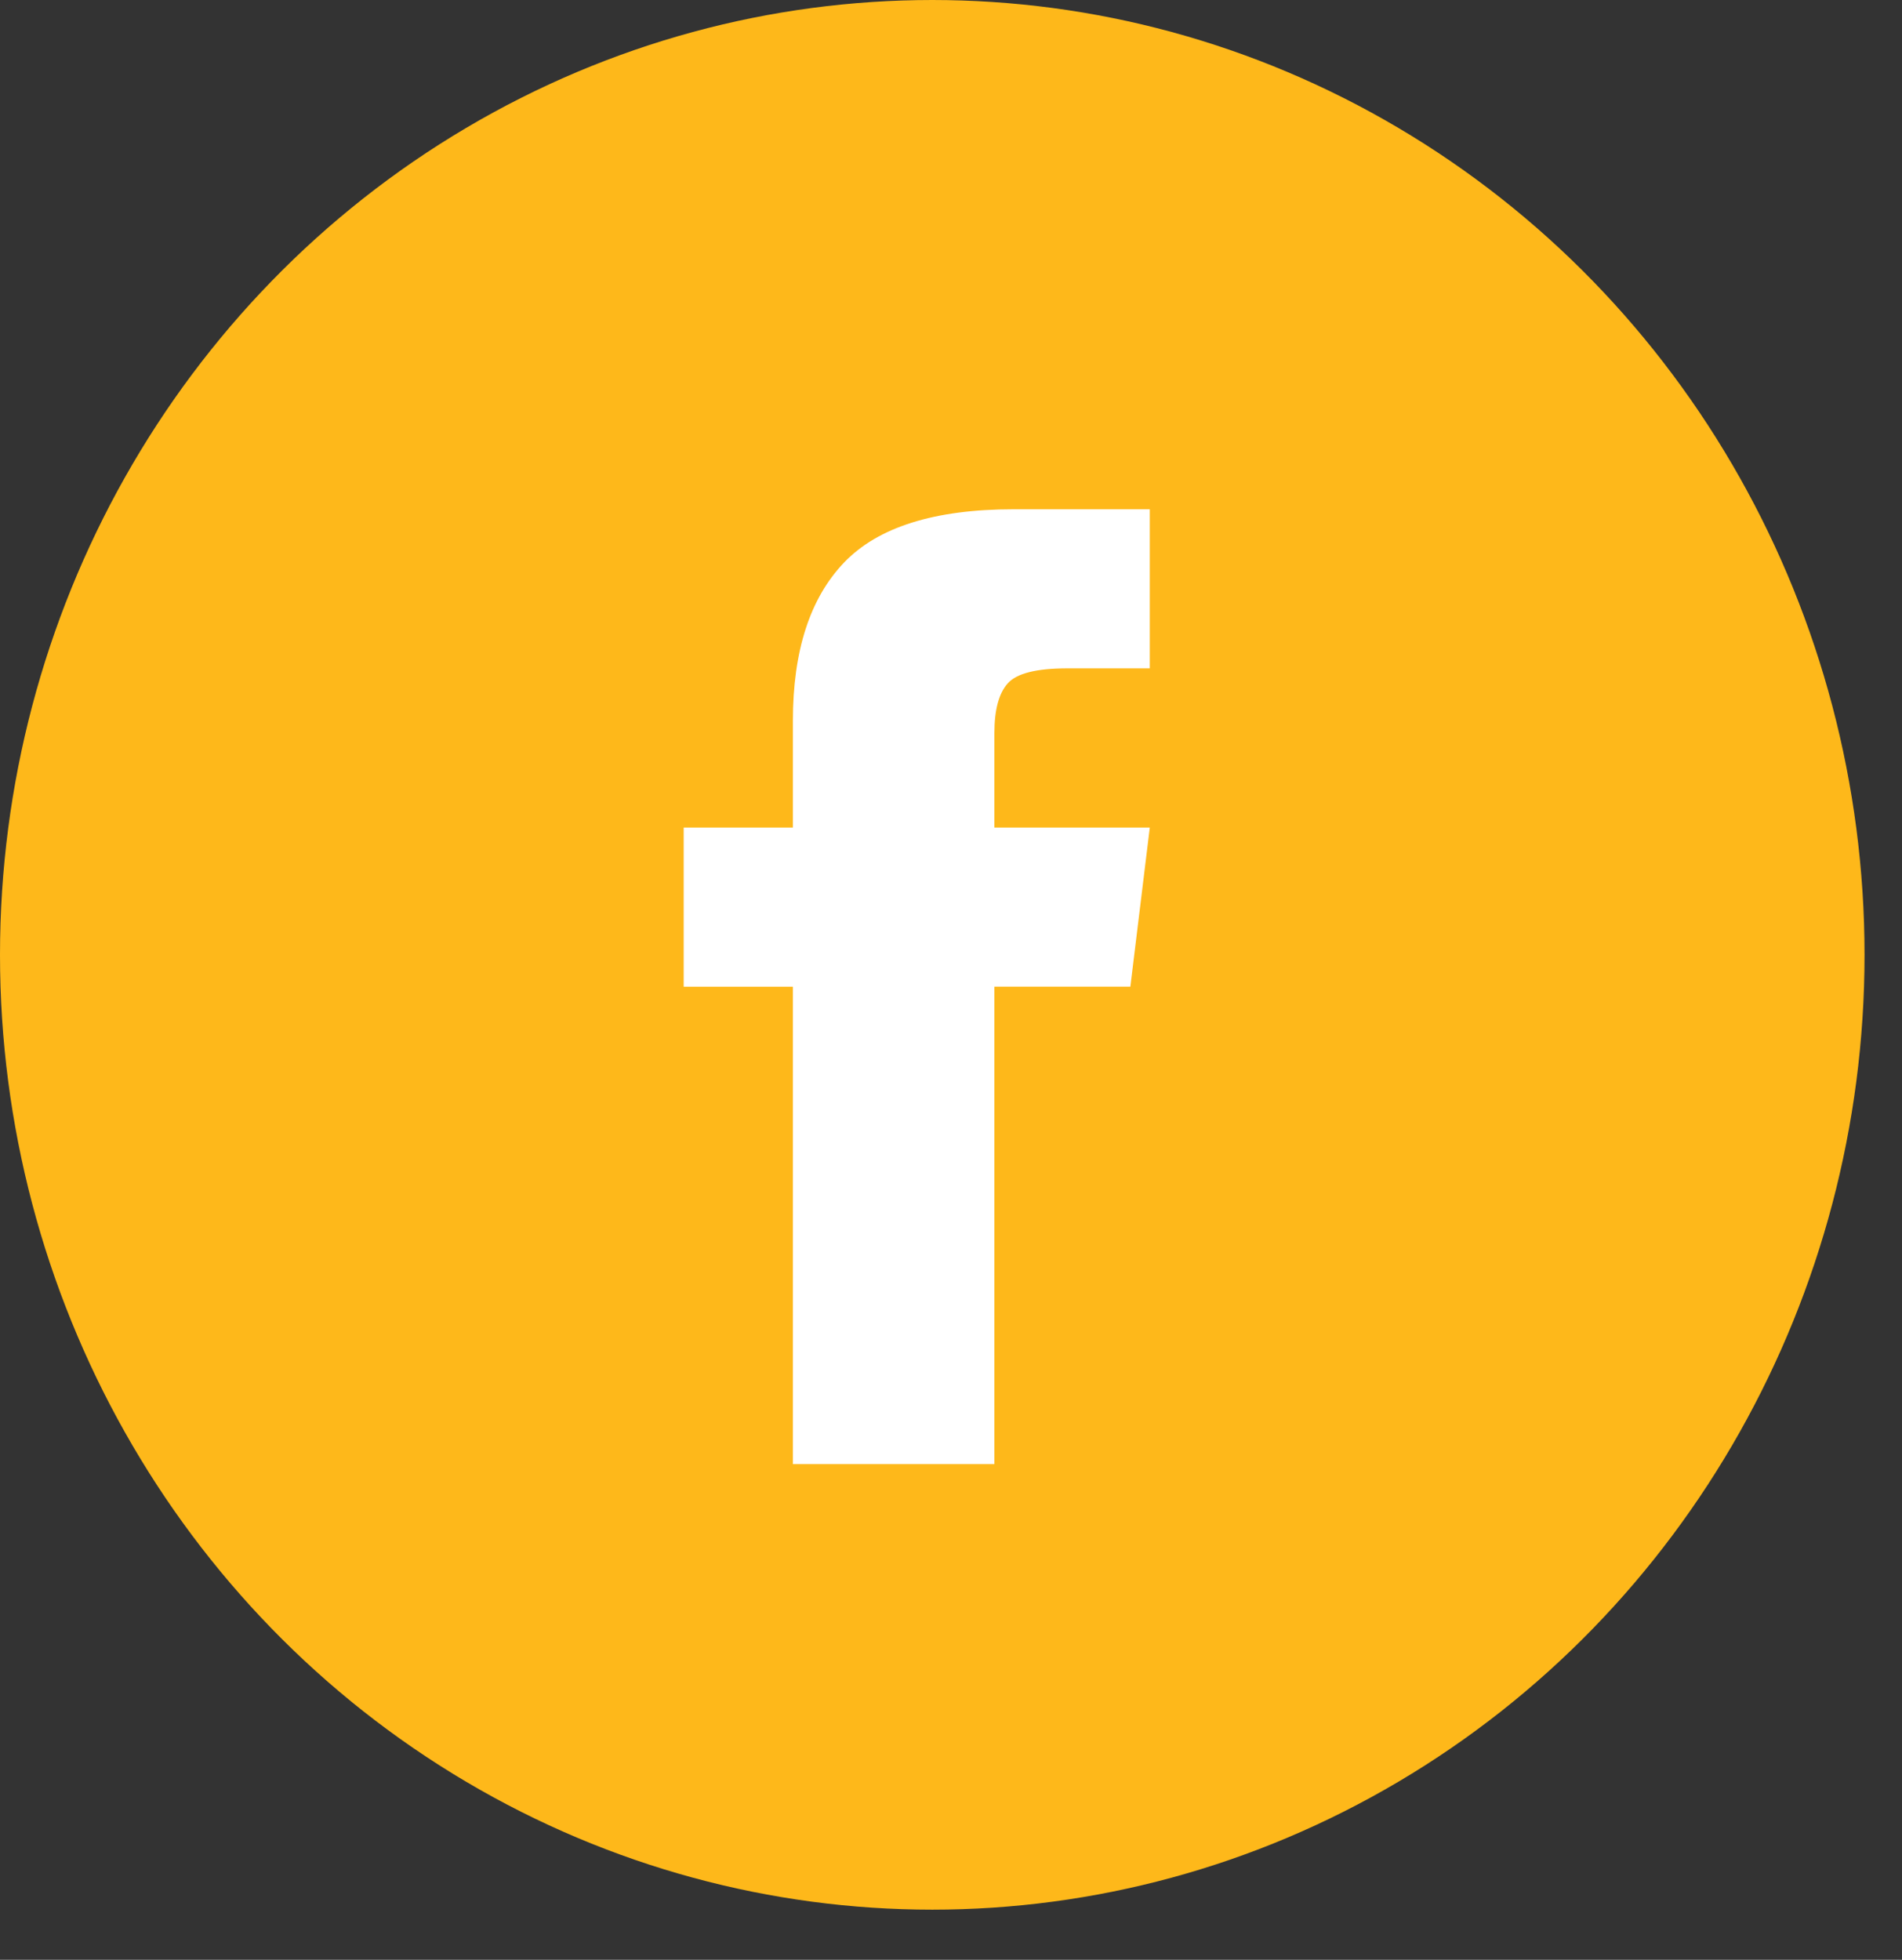 <svg width="33" height="34" viewBox="0 0 33 34" xmlns="http://www.w3.org/2000/svg"><rect x="0" y="0" width="33" height="34" fill="#333333" stroke="none"/><title>Facebook</title><g fill="none" fill-rule="evenodd"><ellipse fill="#FEB81A" cx="16.175" cy="16.565" rx="16.175" ry="16.565"/><path d="M17.253 14.357h2.696l-.337 2.76h-2.359V25.4h-3.496v-8.282h-1.895v-2.761h1.895v-1.855c0-1.208.295-2.121.885-2.74.59-.618 1.572-.927 2.948-.927h2.359v2.76h-1.432c-.534 0-.878.087-1.032.26-.155.172-.232.46-.232.862v1.64z" fill="#FFF"/></g></svg>